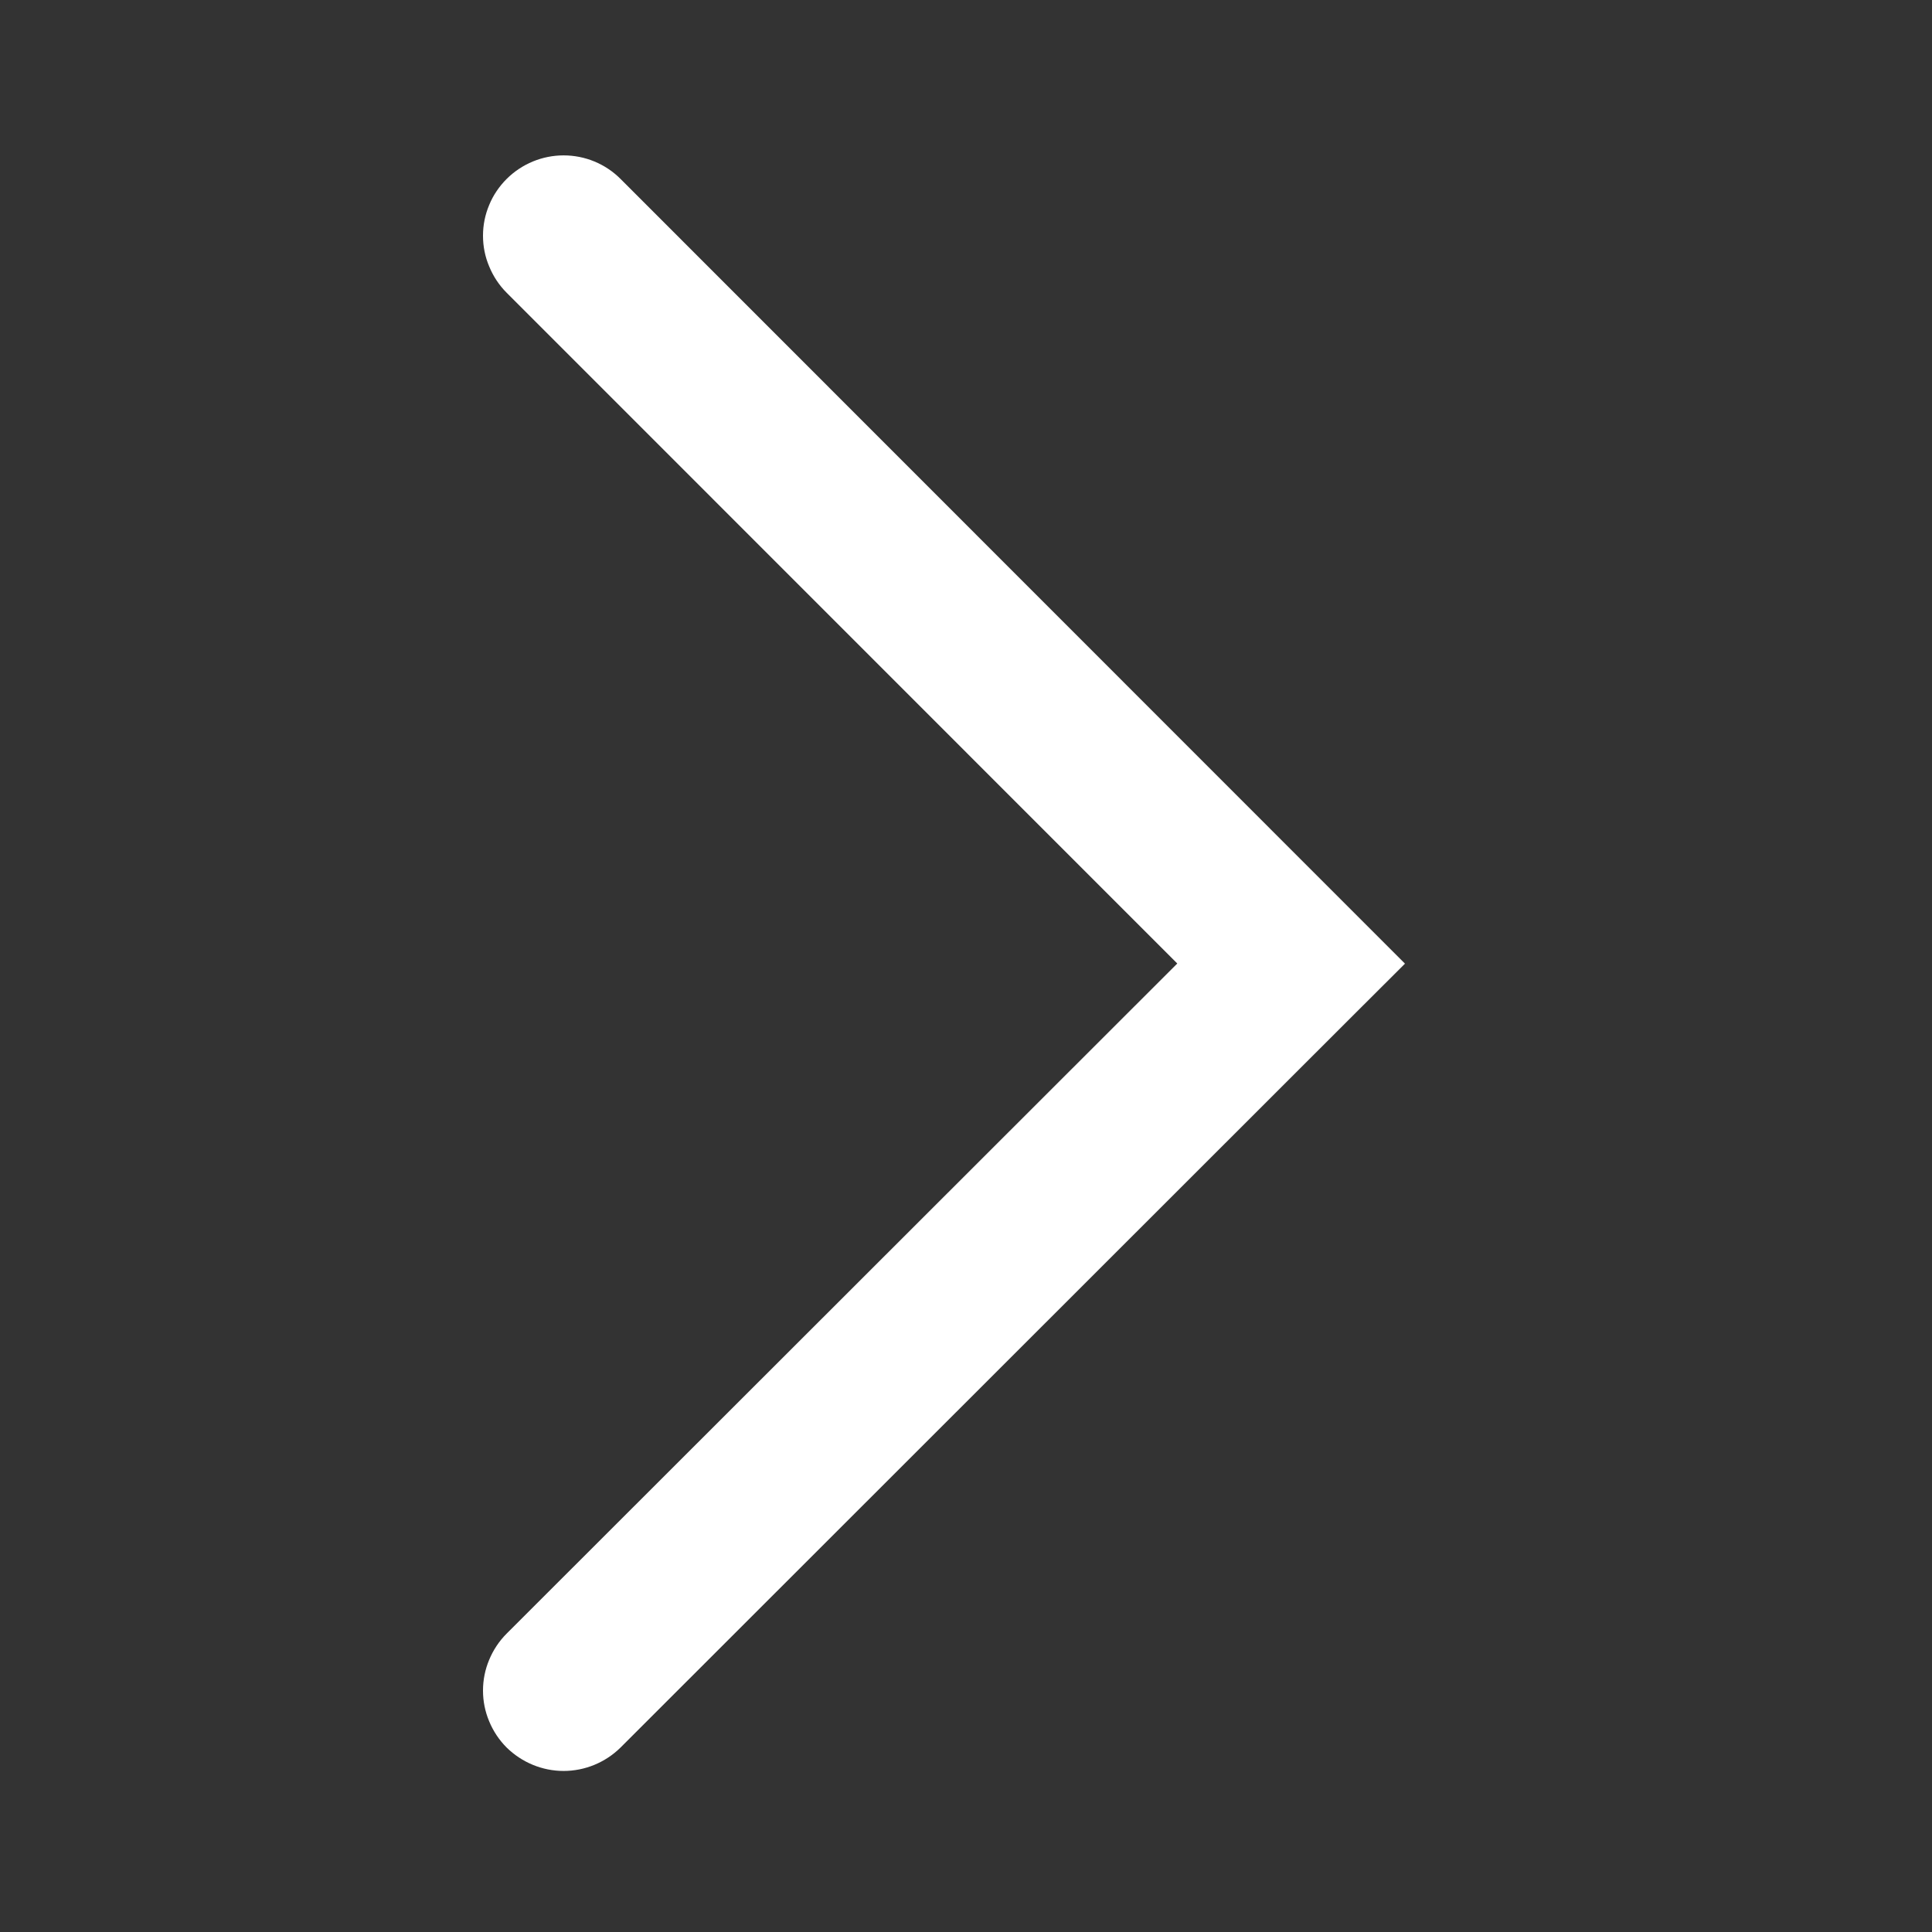 <svg width="14" height="14" viewBox="0 0 14 14" fill="none" xmlns="http://www.w3.org/2000/svg">
<rect x="0" y="0" width="14" height="14" fill="#333333" stroke="none"/>
<path d="M9.768 7.395L10.181 6.983L4.496 1.296C4.387 1.187 4.239 1.126 4.084 1.126C3.93 1.126 3.782 1.187 3.672 1.296C3.618 1.35 3.574 1.414 3.545 1.485C3.515 1.556 3.5 1.631 3.5 1.708C3.5 1.785 3.515 1.861 3.545 1.931C3.574 2.002 3.617 2.067 3.671 2.121L8.531 6.982L3.671 11.838C3.617 11.892 3.574 11.957 3.545 12.027C3.515 12.098 3.5 12.174 3.5 12.251C3.5 12.327 3.515 12.403 3.545 12.474C3.574 12.544 3.617 12.609 3.671 12.663C3.781 12.771 3.929 12.833 4.084 12.833C4.238 12.833 4.386 12.772 4.496 12.664L9.745 7.418L9.768 7.395L9.768 7.395Z" fill="white"/>
</svg>
